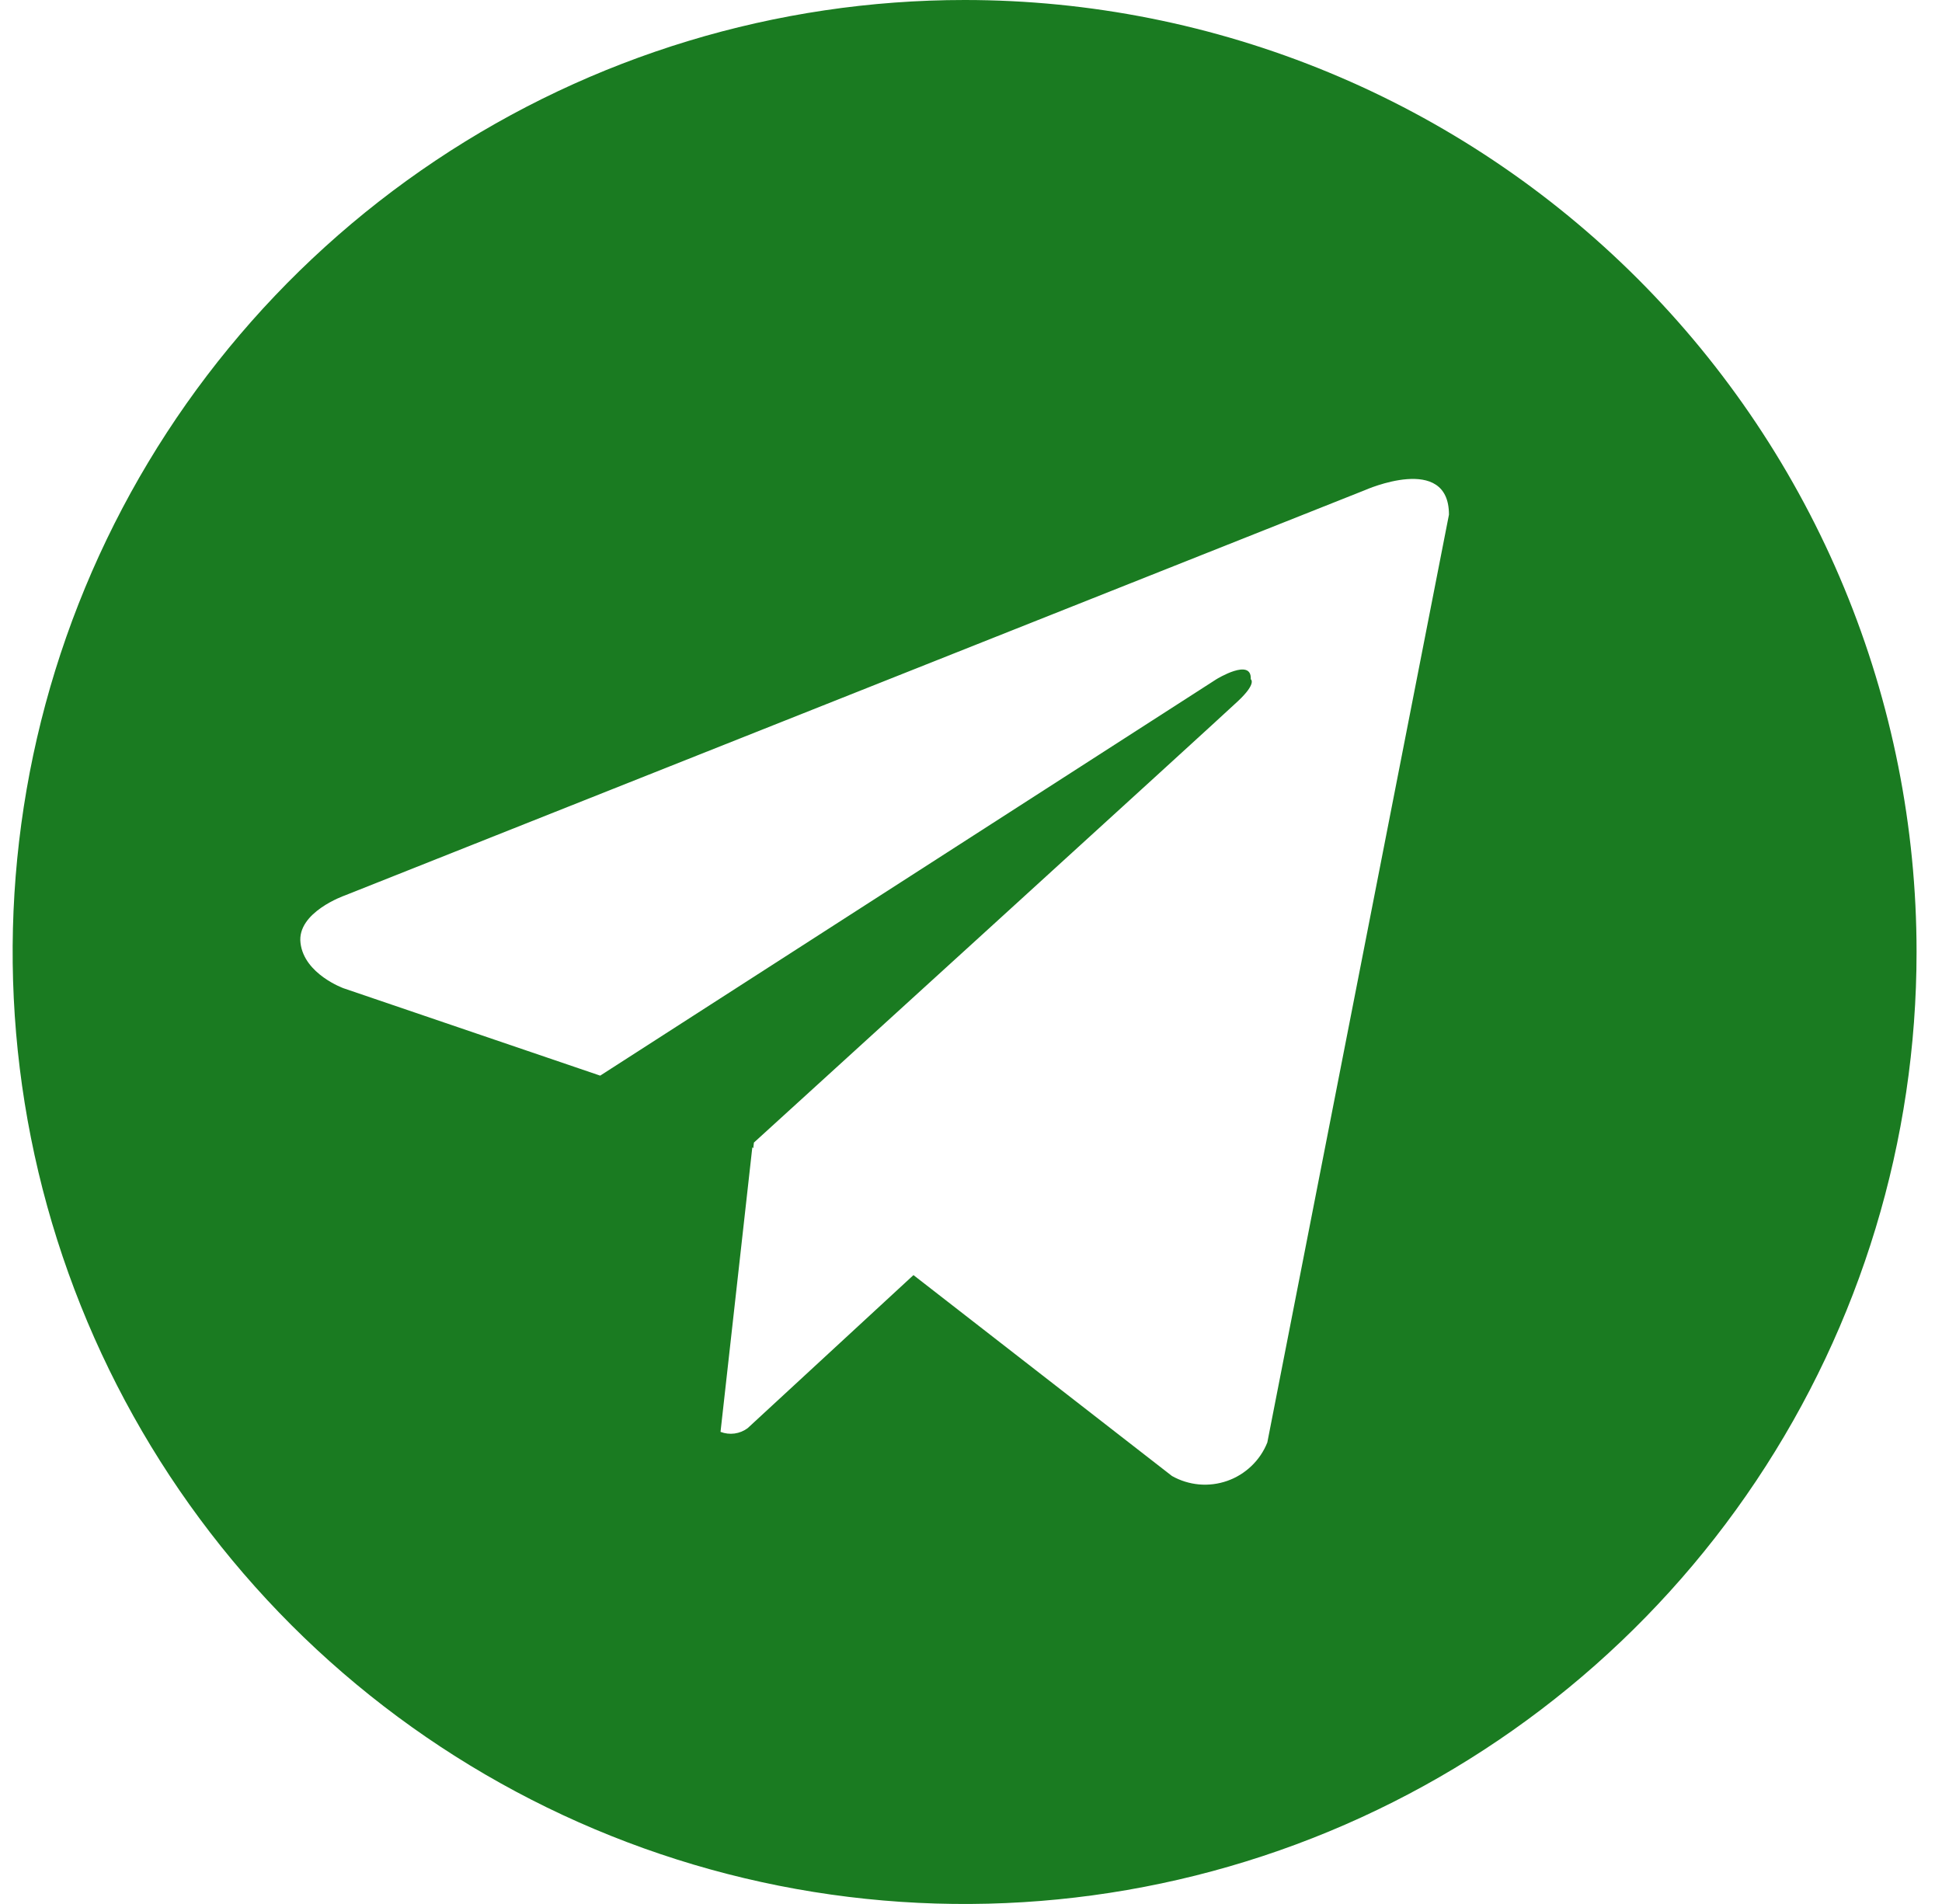 <?xml version="1.0" encoding="UTF-8"?> <svg xmlns="http://www.w3.org/2000/svg" viewBox="0 0 51.00 50.00" data-guides="{&quot;vertical&quot;:[],&quot;horizontal&quot;:[]}"><defs></defs><path fill="#1a7b21" stroke="none" fill-opacity="1" stroke-width="1" stroke-opacity="1" id="tSvg457ddd2409" title="Path 1" d="M25.332 0C20.387 0 15.554 1.466 11.443 4.213C7.332 6.96 4.127 10.865 2.235 15.433C0.343 20.001 -0.152 25.028 0.812 29.877C1.777 34.727 4.158 39.181 7.654 42.678C11.151 46.174 15.605 48.555 20.455 49.52C25.304 50.484 30.331 49.989 34.899 48.097C39.467 46.205 43.372 43.001 46.119 38.889C48.866 34.778 50.332 29.945 50.332 25C50.332 21.717 49.685 18.466 48.429 15.433C47.173 12.4 45.331 9.644 43.01 7.322C40.688 5.001 37.932 3.159 34.899 1.903C31.866 0.647 28.615 0 25.332 0ZM33.282 37.88C33.189 38.114 33.047 38.324 32.865 38.498C32.683 38.672 32.467 38.806 32.229 38.889C31.992 38.972 31.74 39.004 31.489 38.982C31.239 38.959 30.996 38.884 30.777 38.76C28.515 37.002 26.252 35.243 23.989 33.485C22.538 34.825 21.086 36.165 19.634 37.505C19.533 37.58 19.415 37.628 19.291 37.645C19.166 37.662 19.04 37.647 18.922 37.602C19.2 35.112 19.479 32.621 19.757 30.13C19.765 30.137 19.774 30.145 19.782 30.152C19.788 30.103 19.794 30.054 19.799 30.005C19.799 30.005 32.012 18.885 32.51 18.413C33.014 17.94 32.847 17.837 32.847 17.837C32.877 17.262 31.945 17.837 31.945 17.837C26.55 21.308 21.156 24.777 15.762 28.247C13.516 27.483 11.27 26.718 9.024 25.953C9.024 25.953 7.989 25.582 7.892 24.765C7.79 23.955 9.057 23.515 9.057 23.515C17.988 19.967 26.919 16.418 35.849 12.87C35.849 12.87 38.052 11.89 38.052 13.515C36.462 21.637 34.872 29.758 33.282 37.88Z"></path></svg> 